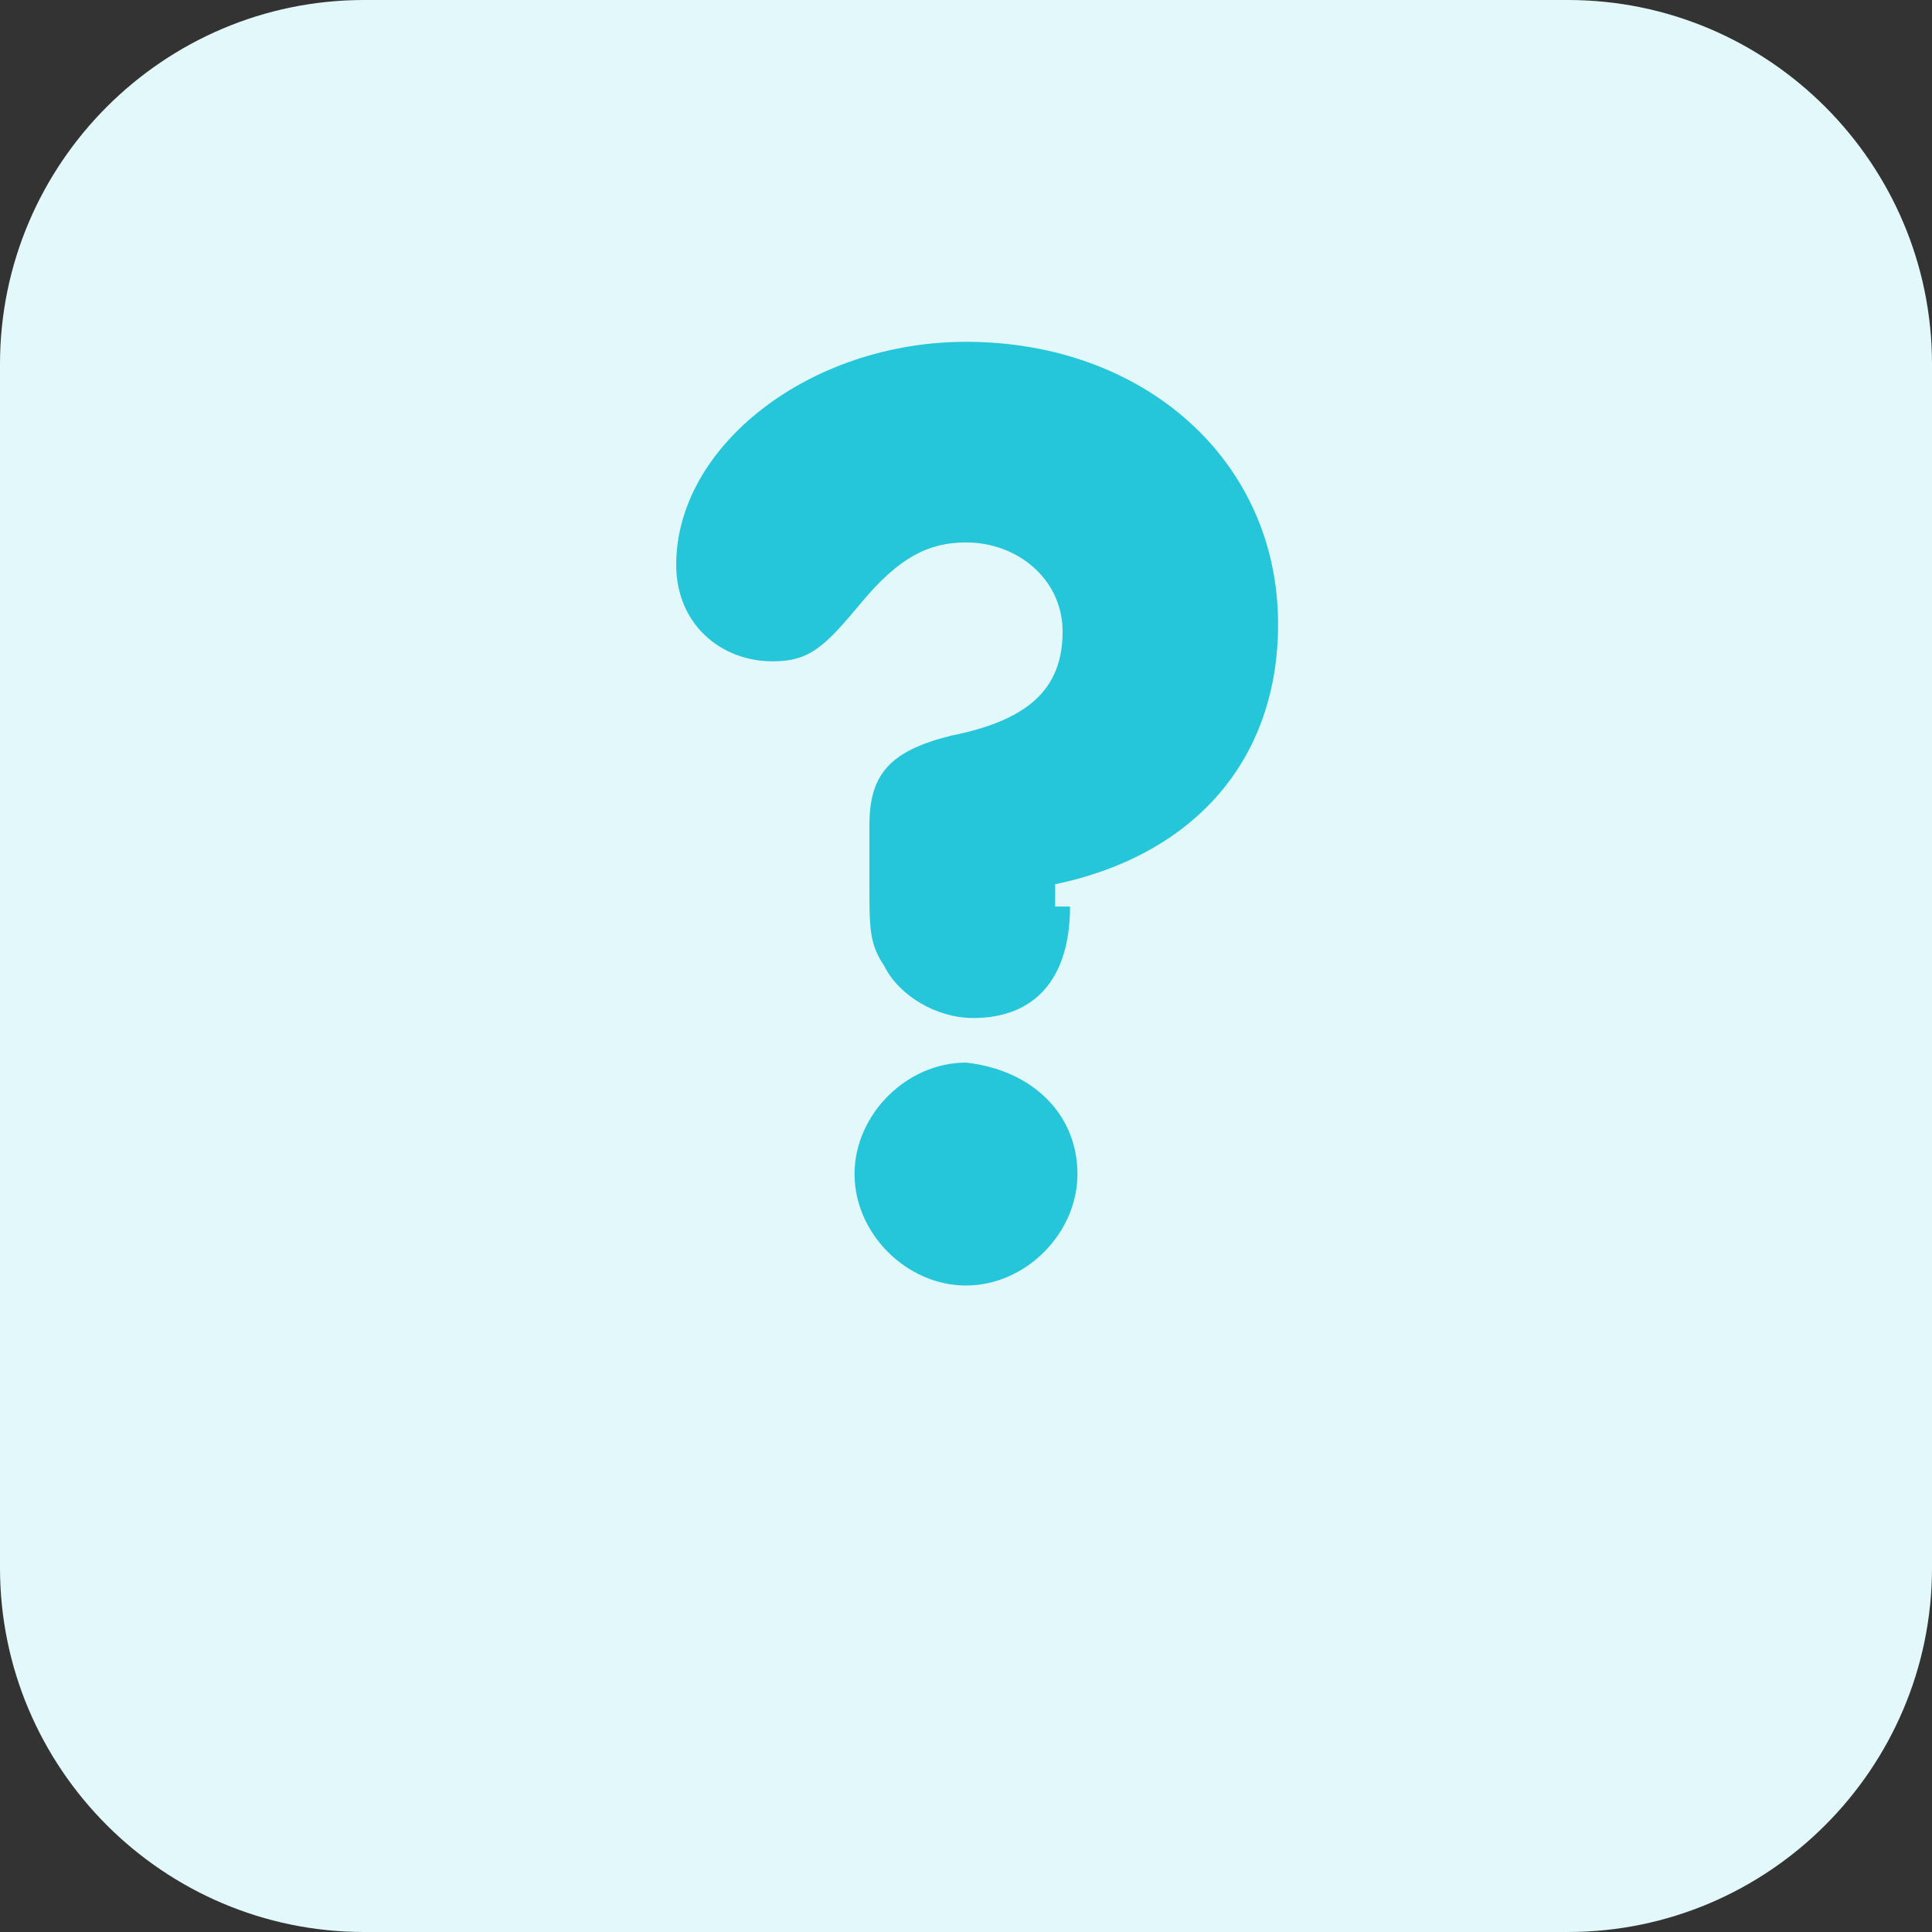 <svg xmlns="http://www.w3.org/2000/svg" viewBox="0 0 26 26"><rect x="0" y="0" width="26" height="26" fill="#333333" stroke="none"/><path d="M21.1 26H4.9C2.2 26 0 23.8 0 21.1V4.9C0 2.2 2.2 0 4.9 0h16.2C23.8 0 26 2.2 26 4.9v16.2c0 2.7-2.2 4.9-4.9 4.9z" fill="#e3f8fa"/><path d="M14.4 12.2c0 1-.5 1.5-1.3 1.5-.5 0-1-.3-1.2-.7-.2-.3-.2-.5-.2-1.1v-.8c0-.7.3-1 1.1-1.2 1-.2 1.5-.6 1.5-1.4 0-.7-.6-1.2-1.3-1.2-.5 0-.9.2-1.4.8-.5.6-.7.8-1.2.8-.7 0-1.3-.5-1.3-1.3 0-1.6 1.8-3 3.9-3 2.4 0 4.2 1.6 4.2 3.8 0 1.8-1.1 3.1-3 3.5v.3zm.1 3.6c0 .8-.7 1.5-1.5 1.5s-1.5-.7-1.5-1.5.7-1.5 1.5-1.5c.9.1 1.5.7 1.5 1.5z" fill="#26c6da"/></svg>